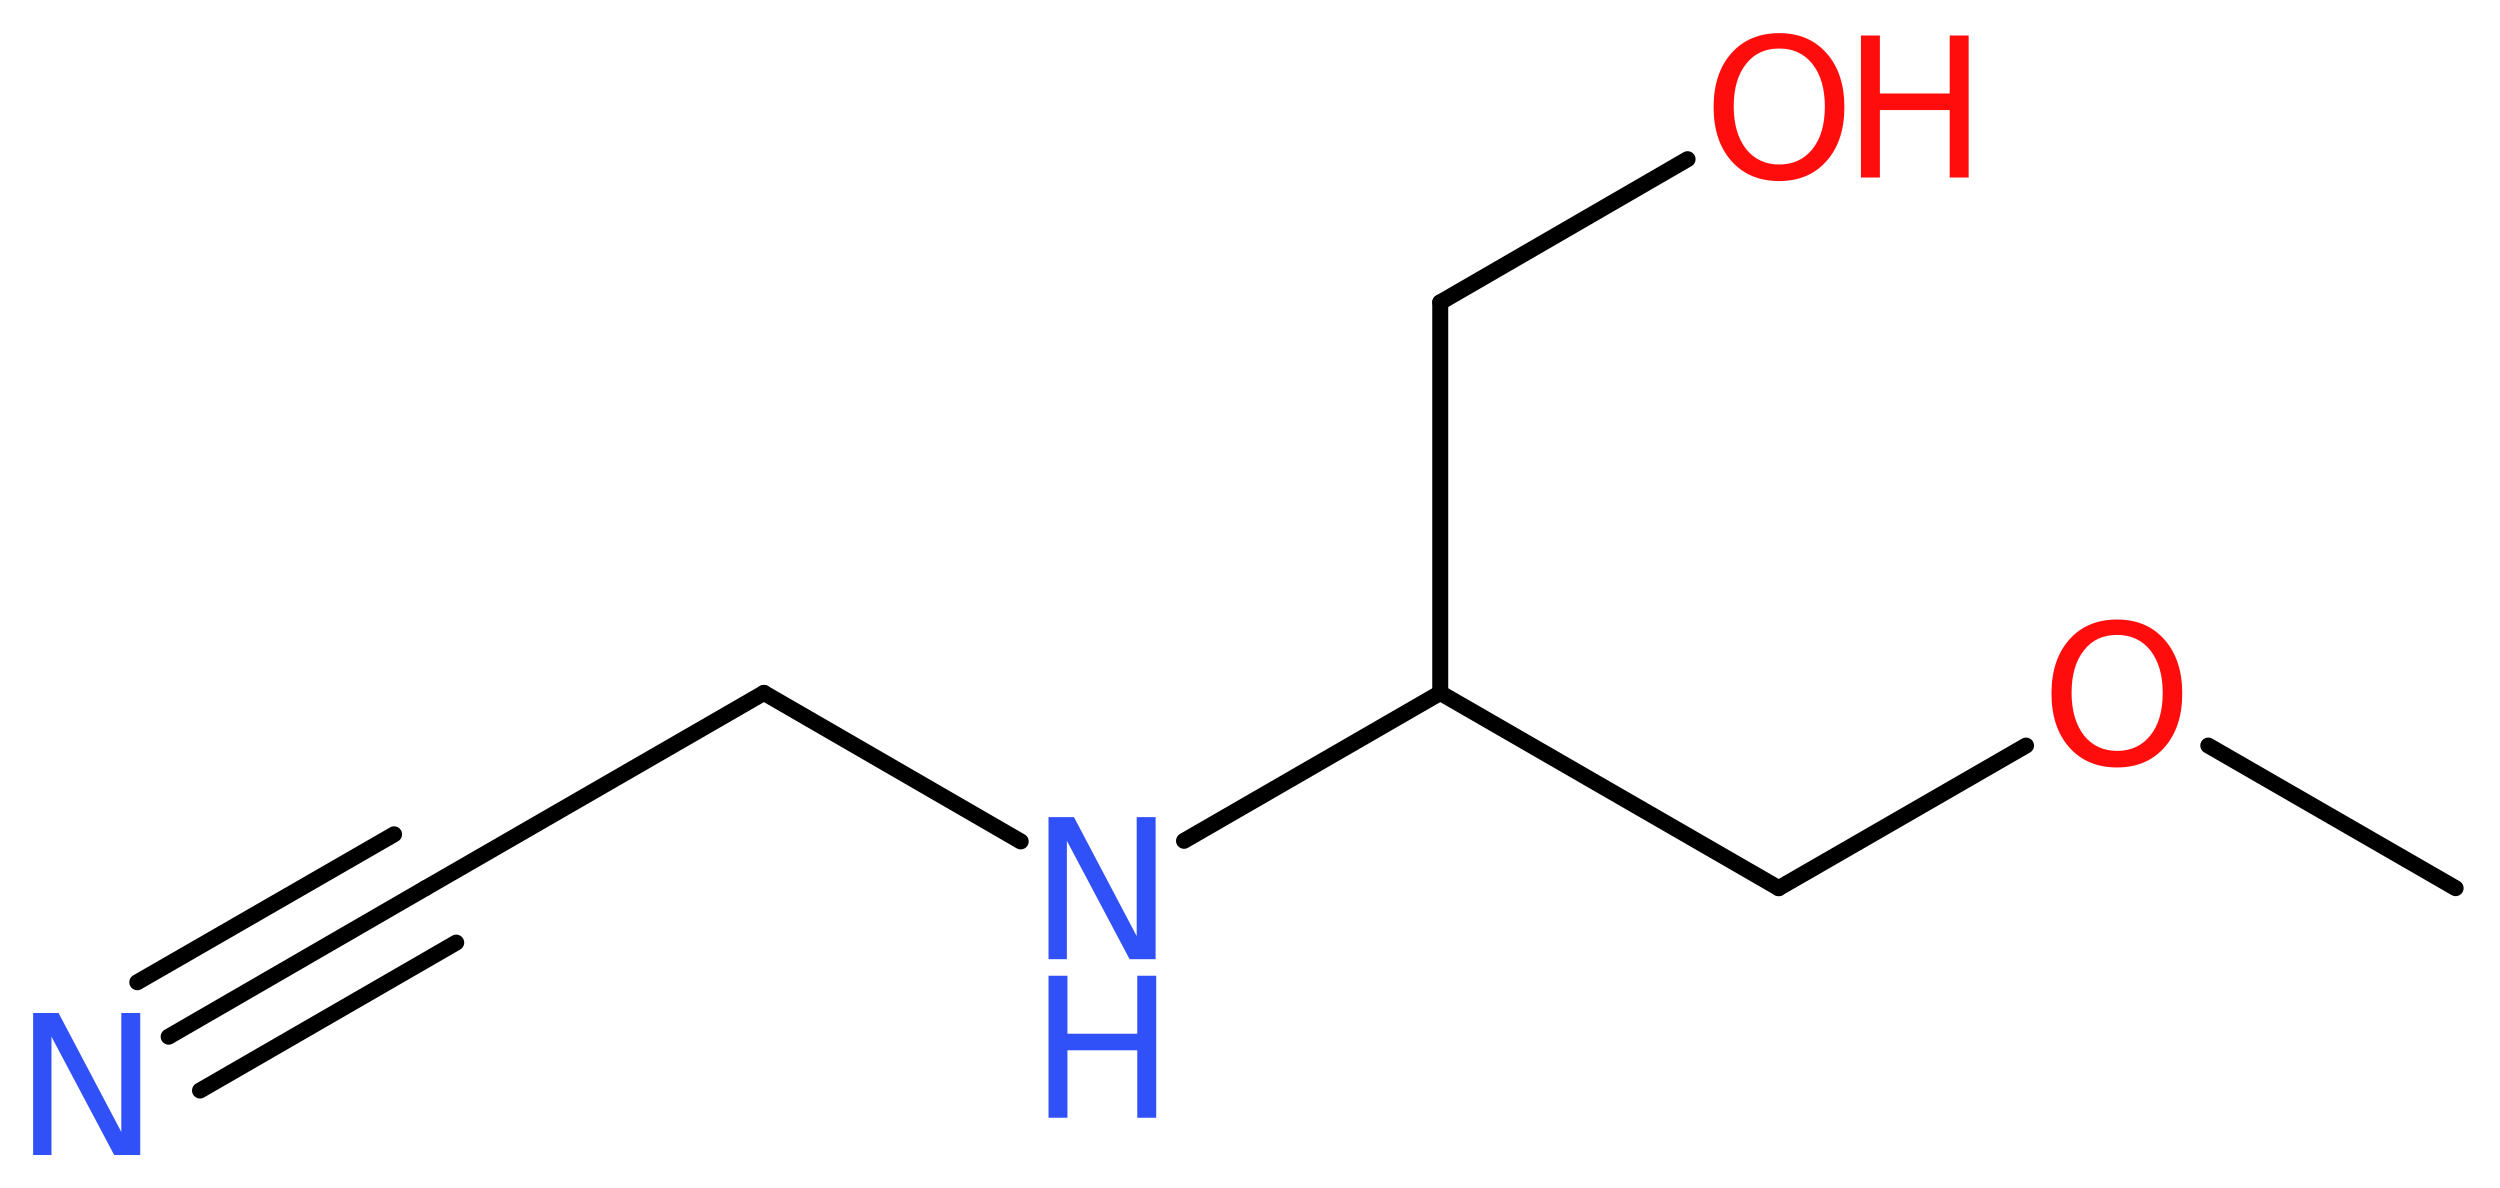 <?xml version='1.0' encoding='UTF-8'?>
<!DOCTYPE svg PUBLIC "-//W3C//DTD SVG 1.1//EN" "http://www.w3.org/Graphics/SVG/1.1/DTD/svg11.dtd">
<svg version='1.2' xmlns='http://www.w3.org/2000/svg' xmlns:xlink='http://www.w3.org/1999/xlink' width='42.25mm' height='20.08mm' viewBox='0 0 42.25 20.08'>
  <desc>Generated by the Chemistry Development Kit (http://github.com/cdk)</desc>
  <g stroke-linecap='round' stroke-linejoin='round' stroke='#000000' stroke-width='.27' fill='#FF0D0D'>
    <rect x='.0' y='.0' width='43.0' height='21.0' fill='#FFFFFF' stroke='none'/>
    <g id='mol1' class='mol'>
      <line id='mol1bnd1' class='bond' x1='41.5' y1='15.01' x2='37.32' y2='12.6'/>
      <line id='mol1bnd2' class='bond' x1='34.24' y1='12.6' x2='30.06' y2='15.01'/>
      <line id='mol1bnd3' class='bond' x1='30.06' y1='15.01' x2='24.34' y2='11.71'/>
      <line id='mol1bnd4' class='bond' x1='24.34' y1='11.71' x2='24.34' y2='5.11'/>
      <line id='mol1bnd5' class='bond' x1='24.34' y1='5.11' x2='28.52' y2='2.69'/>
      <line id='mol1bnd6' class='bond' x1='24.34' y1='11.71' x2='20.01' y2='14.21'/>
      <line id='mol1bnd7' class='bond' x1='17.25' y1='14.22' x2='12.91' y2='11.71'/>
      <line id='mol1bnd8' class='bond' x1='12.91' y1='11.71' x2='7.19' y2='15.01'/>
      <g id='mol1bnd9' class='bond'>
        <line x1='7.19' y1='15.01' x2='2.85' y2='17.52'/>
        <line x1='7.71' y1='15.93' x2='3.38' y2='18.43'/>
        <line x1='6.66' y1='14.1' x2='2.32' y2='16.6'/>
      </g>
      <path id='mol1atm2' class='atom' d='M35.78 10.73q-.36 .0 -.56 .26q-.21 .26 -.21 .72q.0 .45 .21 .72q.21 .26 .56 .26q.35 .0 .56 -.26q.21 -.26 .21 -.72q.0 -.45 -.21 -.72q-.21 -.26 -.56 -.26zM35.78 10.47q.5 .0 .8 .34q.3 .34 .3 .91q.0 .57 -.3 .91q-.3 .34 -.8 .34q-.51 .0 -.81 -.34q-.3 -.34 -.3 -.91q.0 -.57 .3 -.91q.3 -.34 .81 -.34z' stroke='none'/>
      <g id='mol1atm6' class='atom'>
        <path d='M30.07 .82q-.36 .0 -.56 .26q-.21 .26 -.21 .72q.0 .45 .21 .72q.21 .26 .56 .26q.35 .0 .56 -.26q.21 -.26 .21 -.72q.0 -.45 -.21 -.72q-.21 -.26 -.56 -.26zM30.07 .56q.5 .0 .8 .34q.3 .34 .3 .91q.0 .57 -.3 .91q-.3 .34 -.8 .34q-.51 .0 -.81 -.34q-.3 -.34 -.3 -.91q.0 -.57 .3 -.91q.3 -.34 .81 -.34z' stroke='none'/>
        <path d='M31.45 .6h.32v.98h1.18v-.98h.32v2.4h-.32v-1.14h-1.18v1.14h-.32v-2.4z' stroke='none'/>
      </g>
      <g id='mol1atm7' class='atom'>
        <path d='M17.72 13.81h.43l1.06 2.01v-2.01h.32v2.4h-.44l-1.06 -2.0v2.0h-.31v-2.4z' stroke='none' fill='#3050F8'/>
        <path d='M17.72 16.49h.32v.98h1.18v-.98h.32v2.4h-.32v-1.14h-1.18v1.14h-.32v-2.4z' stroke='none' fill='#3050F8'/>
      </g>
      <path id='mol1atm10' class='atom' d='M.56 17.12h.43l1.06 2.01v-2.01h.32v2.4h-.44l-1.06 -2.0v2.0h-.31v-2.4z' stroke='none' fill='#3050F8'/>
    </g>
  </g>
</svg>
